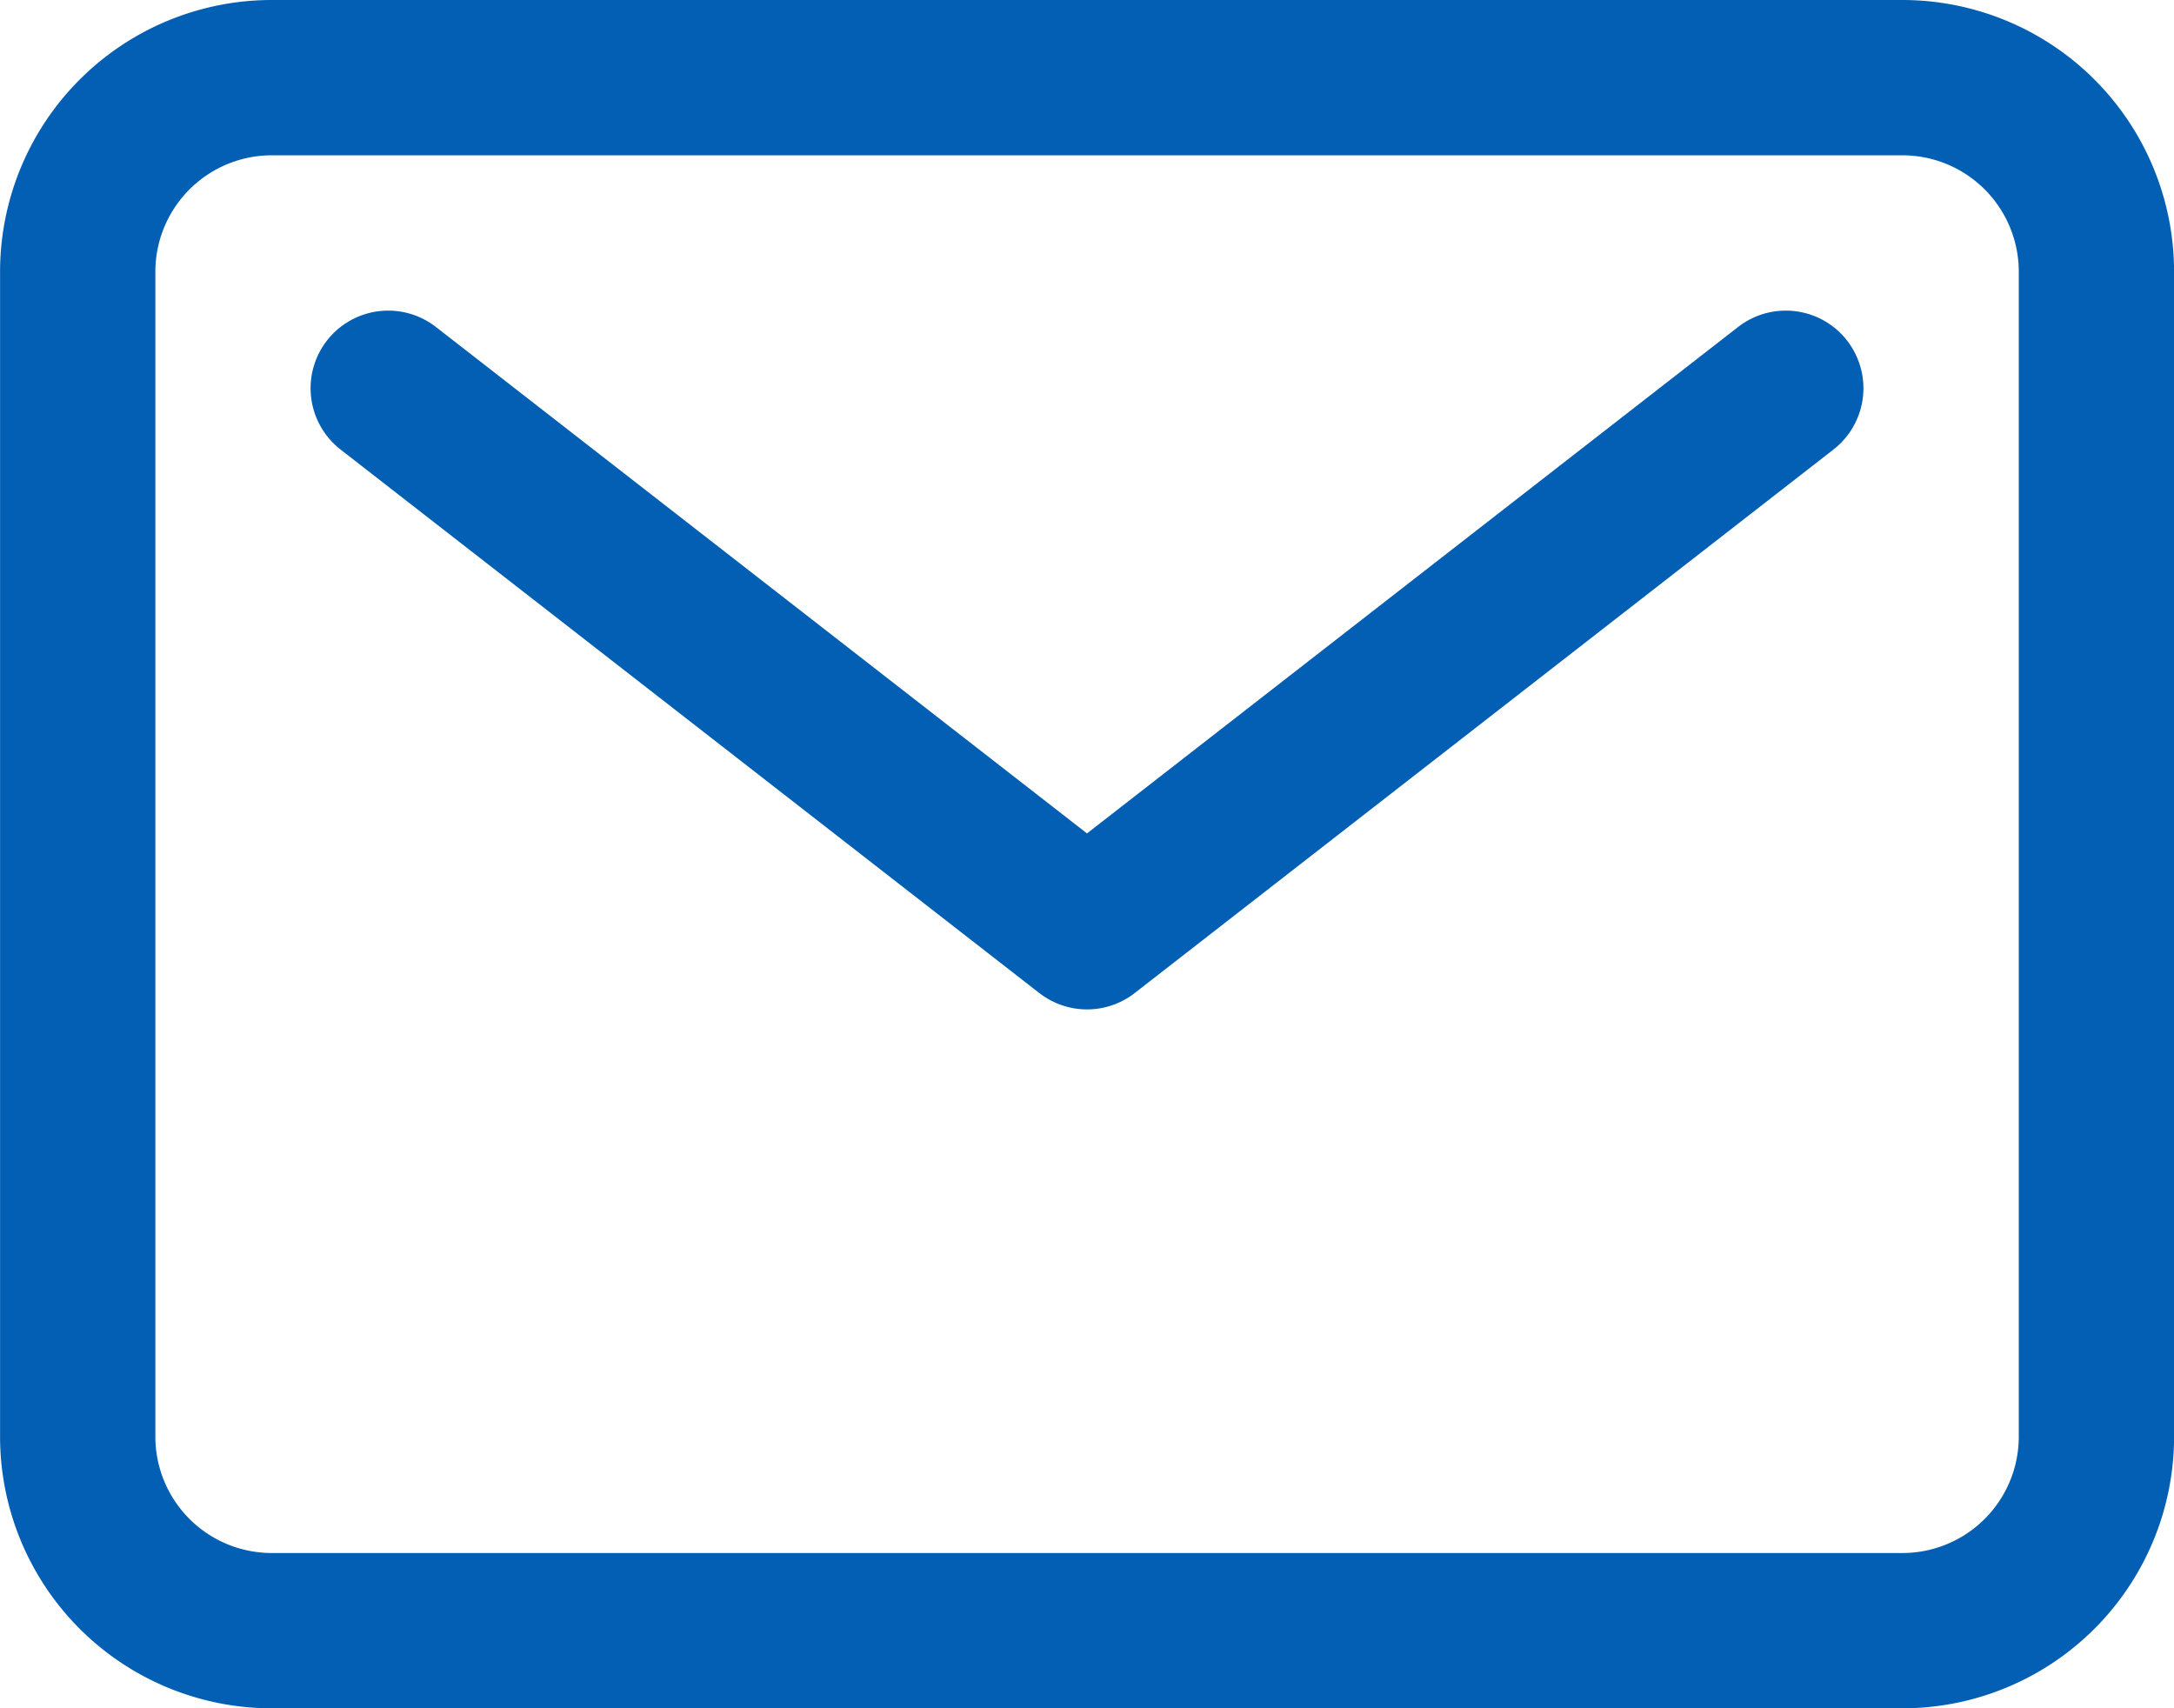 <svg xmlns="http://www.w3.org/2000/svg" width="31.5" height="24.75" viewBox="0 0 31.5 24.75">
  <g id="Icon_ion-mail-outline" data-name="Icon ion-mail-outline" transform="translate(-2.25 -5.625)">
    <path id="Tracciato_19" data-name="Tracciato 19" d="M6.188,6.75H29.813a2.812,2.812,0,0,1,2.813,2.813V26.438a2.812,2.812,0,0,1-2.812,2.813H6.188a2.812,2.812,0,0,1-2.812-2.812V9.563A2.813,2.813,0,0,1,6.188,6.75Z" fill="none" stroke="#025fb3" stroke-linecap="round" stroke-linejoin="round" stroke-width="2.25"/>
    <path id="Tracciato_20" data-name="Tracciato 20" d="M7.875,11.25,18,19.125,28.125,11.25" fill="none" stroke="#025fb3" stroke-linecap="round" stroke-linejoin="round" stroke-width="2.25"/>
  </g>
</svg>
